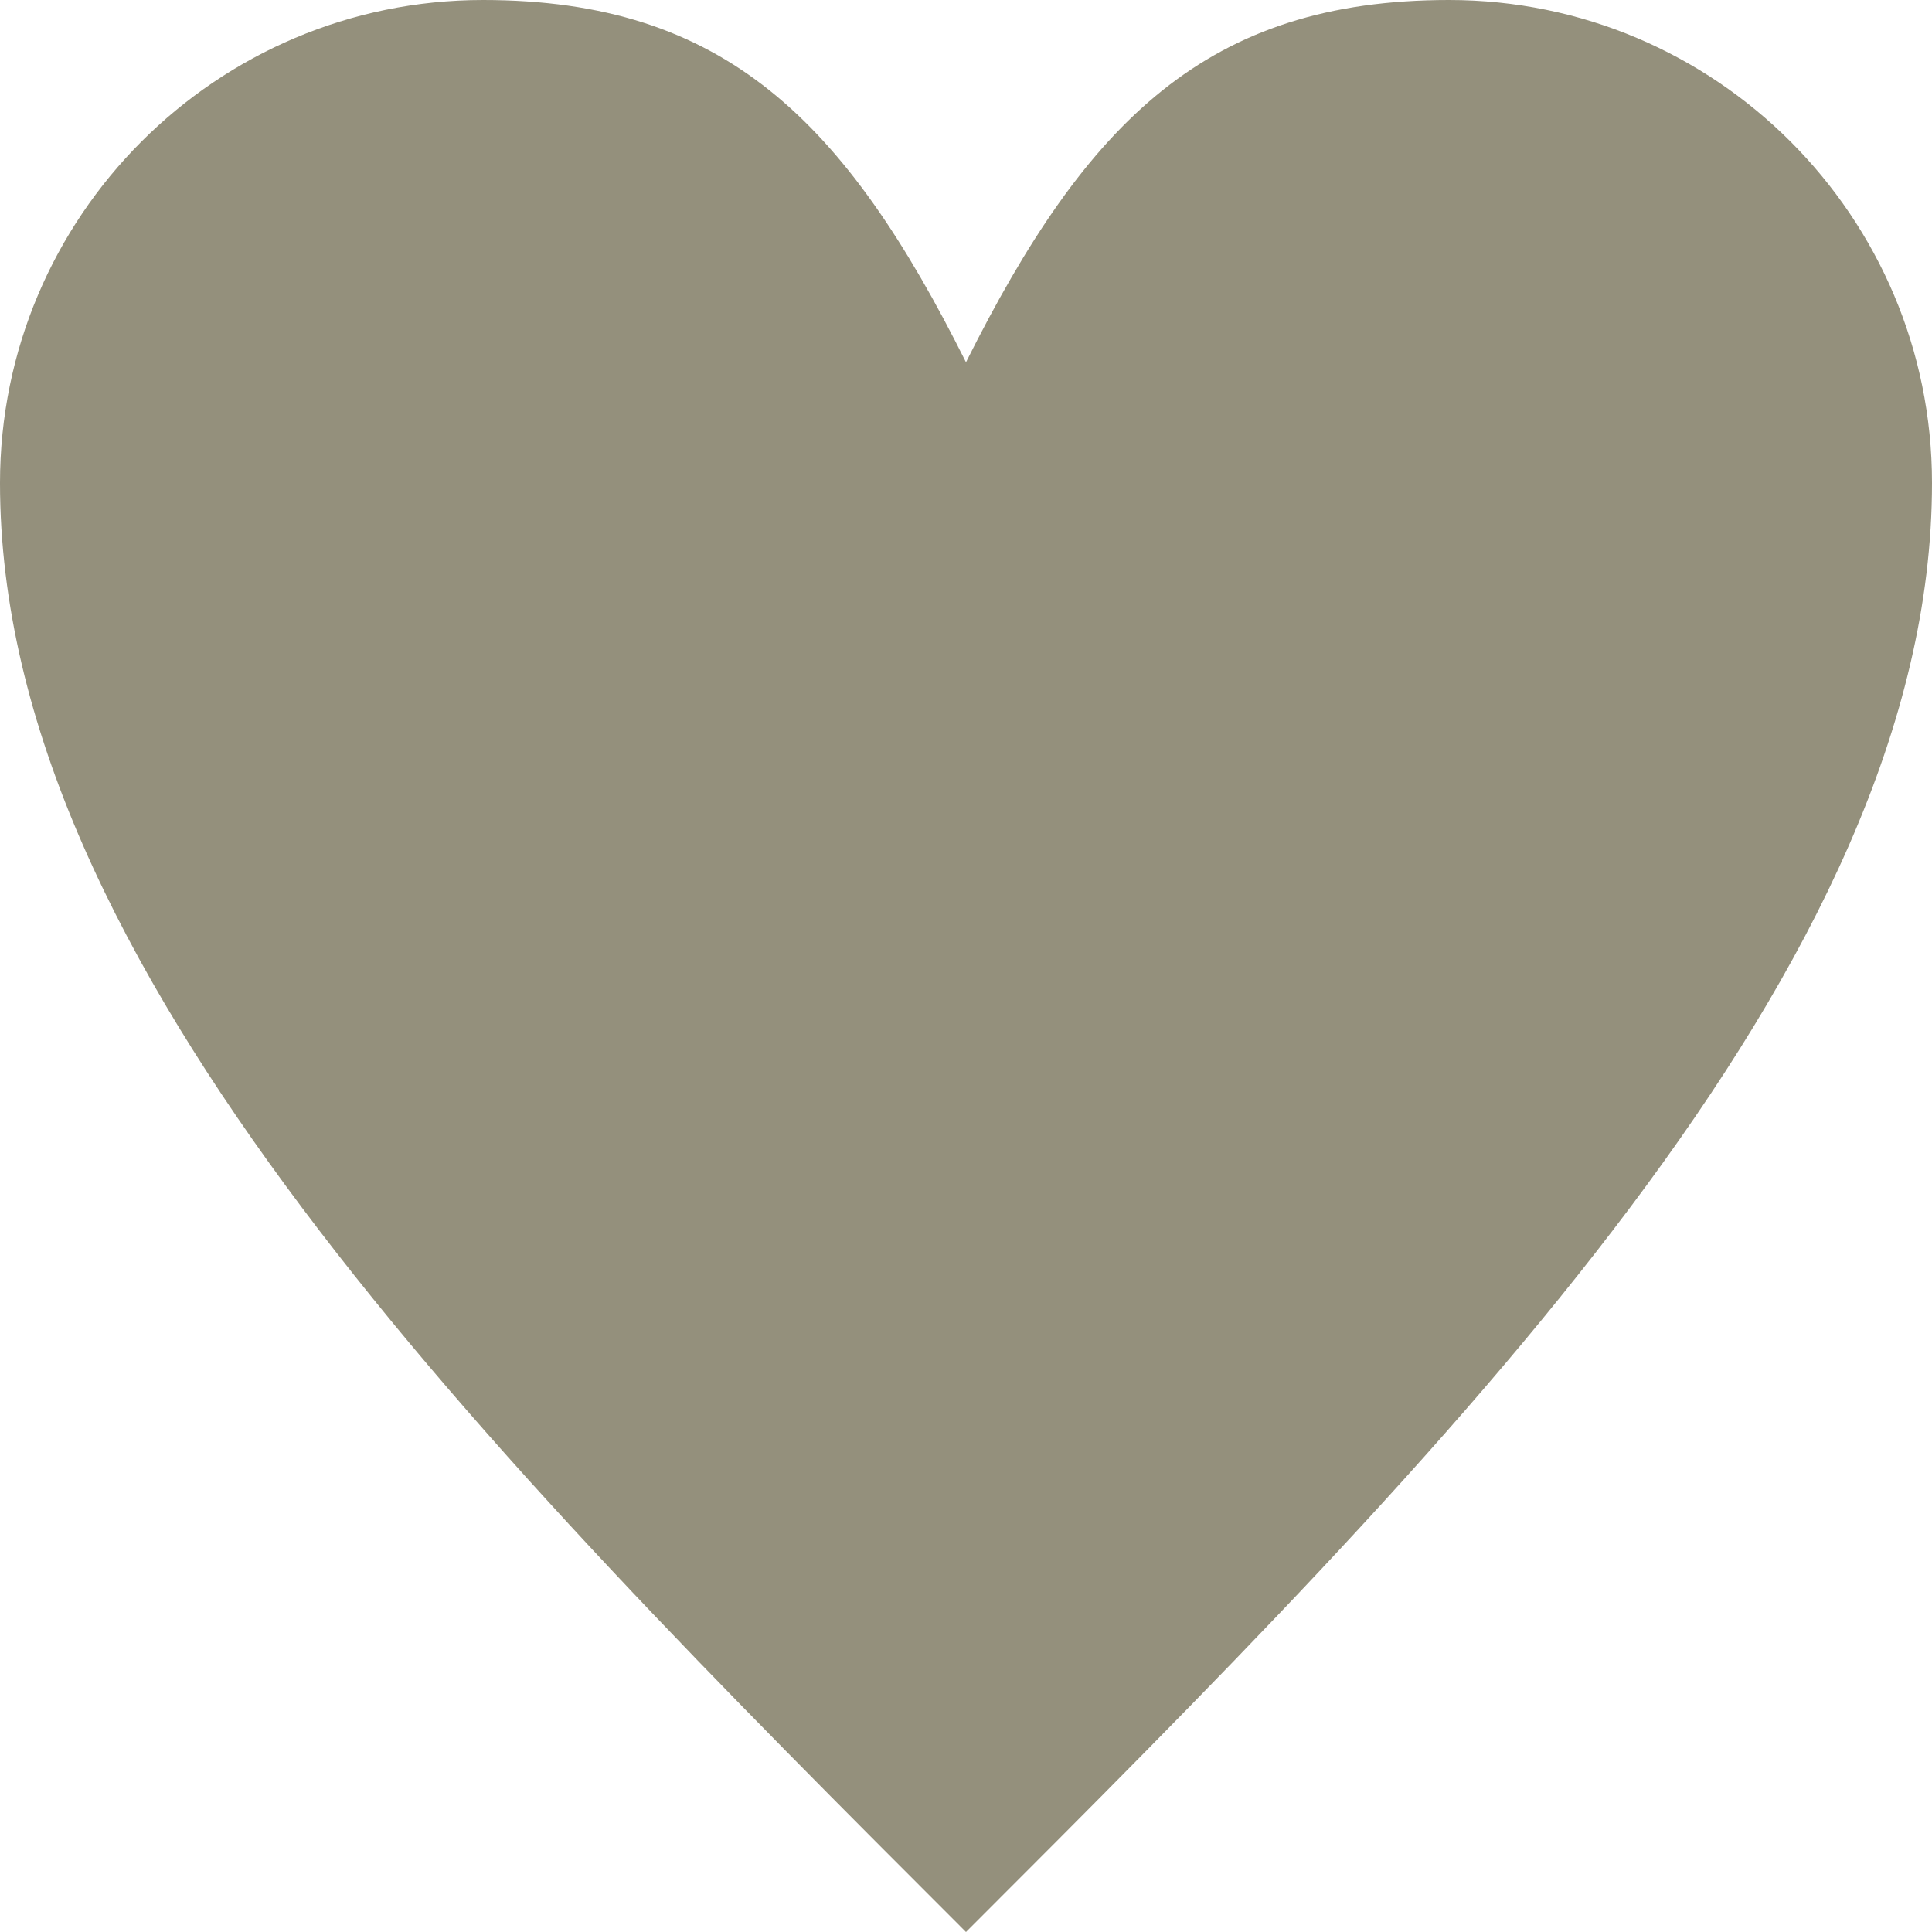 <?xml version="1.0" encoding="UTF-8"?> <svg xmlns="http://www.w3.org/2000/svg" xmlns:xlink="http://www.w3.org/1999/xlink" xmlns:xodm="http://www.corel.com/coreldraw/odm/2003" xml:space="preserve" width="48.211mm" height="48.211mm" version="1.1" style="shape-rendering:geometricPrecision; text-rendering:geometricPrecision; image-rendering:optimizeQuality; fill-rule:evenodd; clip-rule:evenodd" viewBox="0 0 4903.79 4903.79"> <defs> <style type="text/css"> .fil0 {fill:#94907C;fill-rule:nonzero} </style> </defs> <g id="Слой_x0020_1">  <path class="fil0" d="M2451.88 919.45c306.47,-612.98 612.94,-919.45 1226,-919.45 676.7,0 1225.91,549.22 1225.91,1225.91 0,1225.96 -1225.91,2451.97 -2451.92,3677.88 -1225.96,-1225.91 -2451.88,-2451.92 -2451.88,-3677.88 0,-676.7 549.22,-1225.91 1225.91,-1225.91 613.02,0 919.5,306.47 1225.96,919.45z"></path> </g> </svg> 